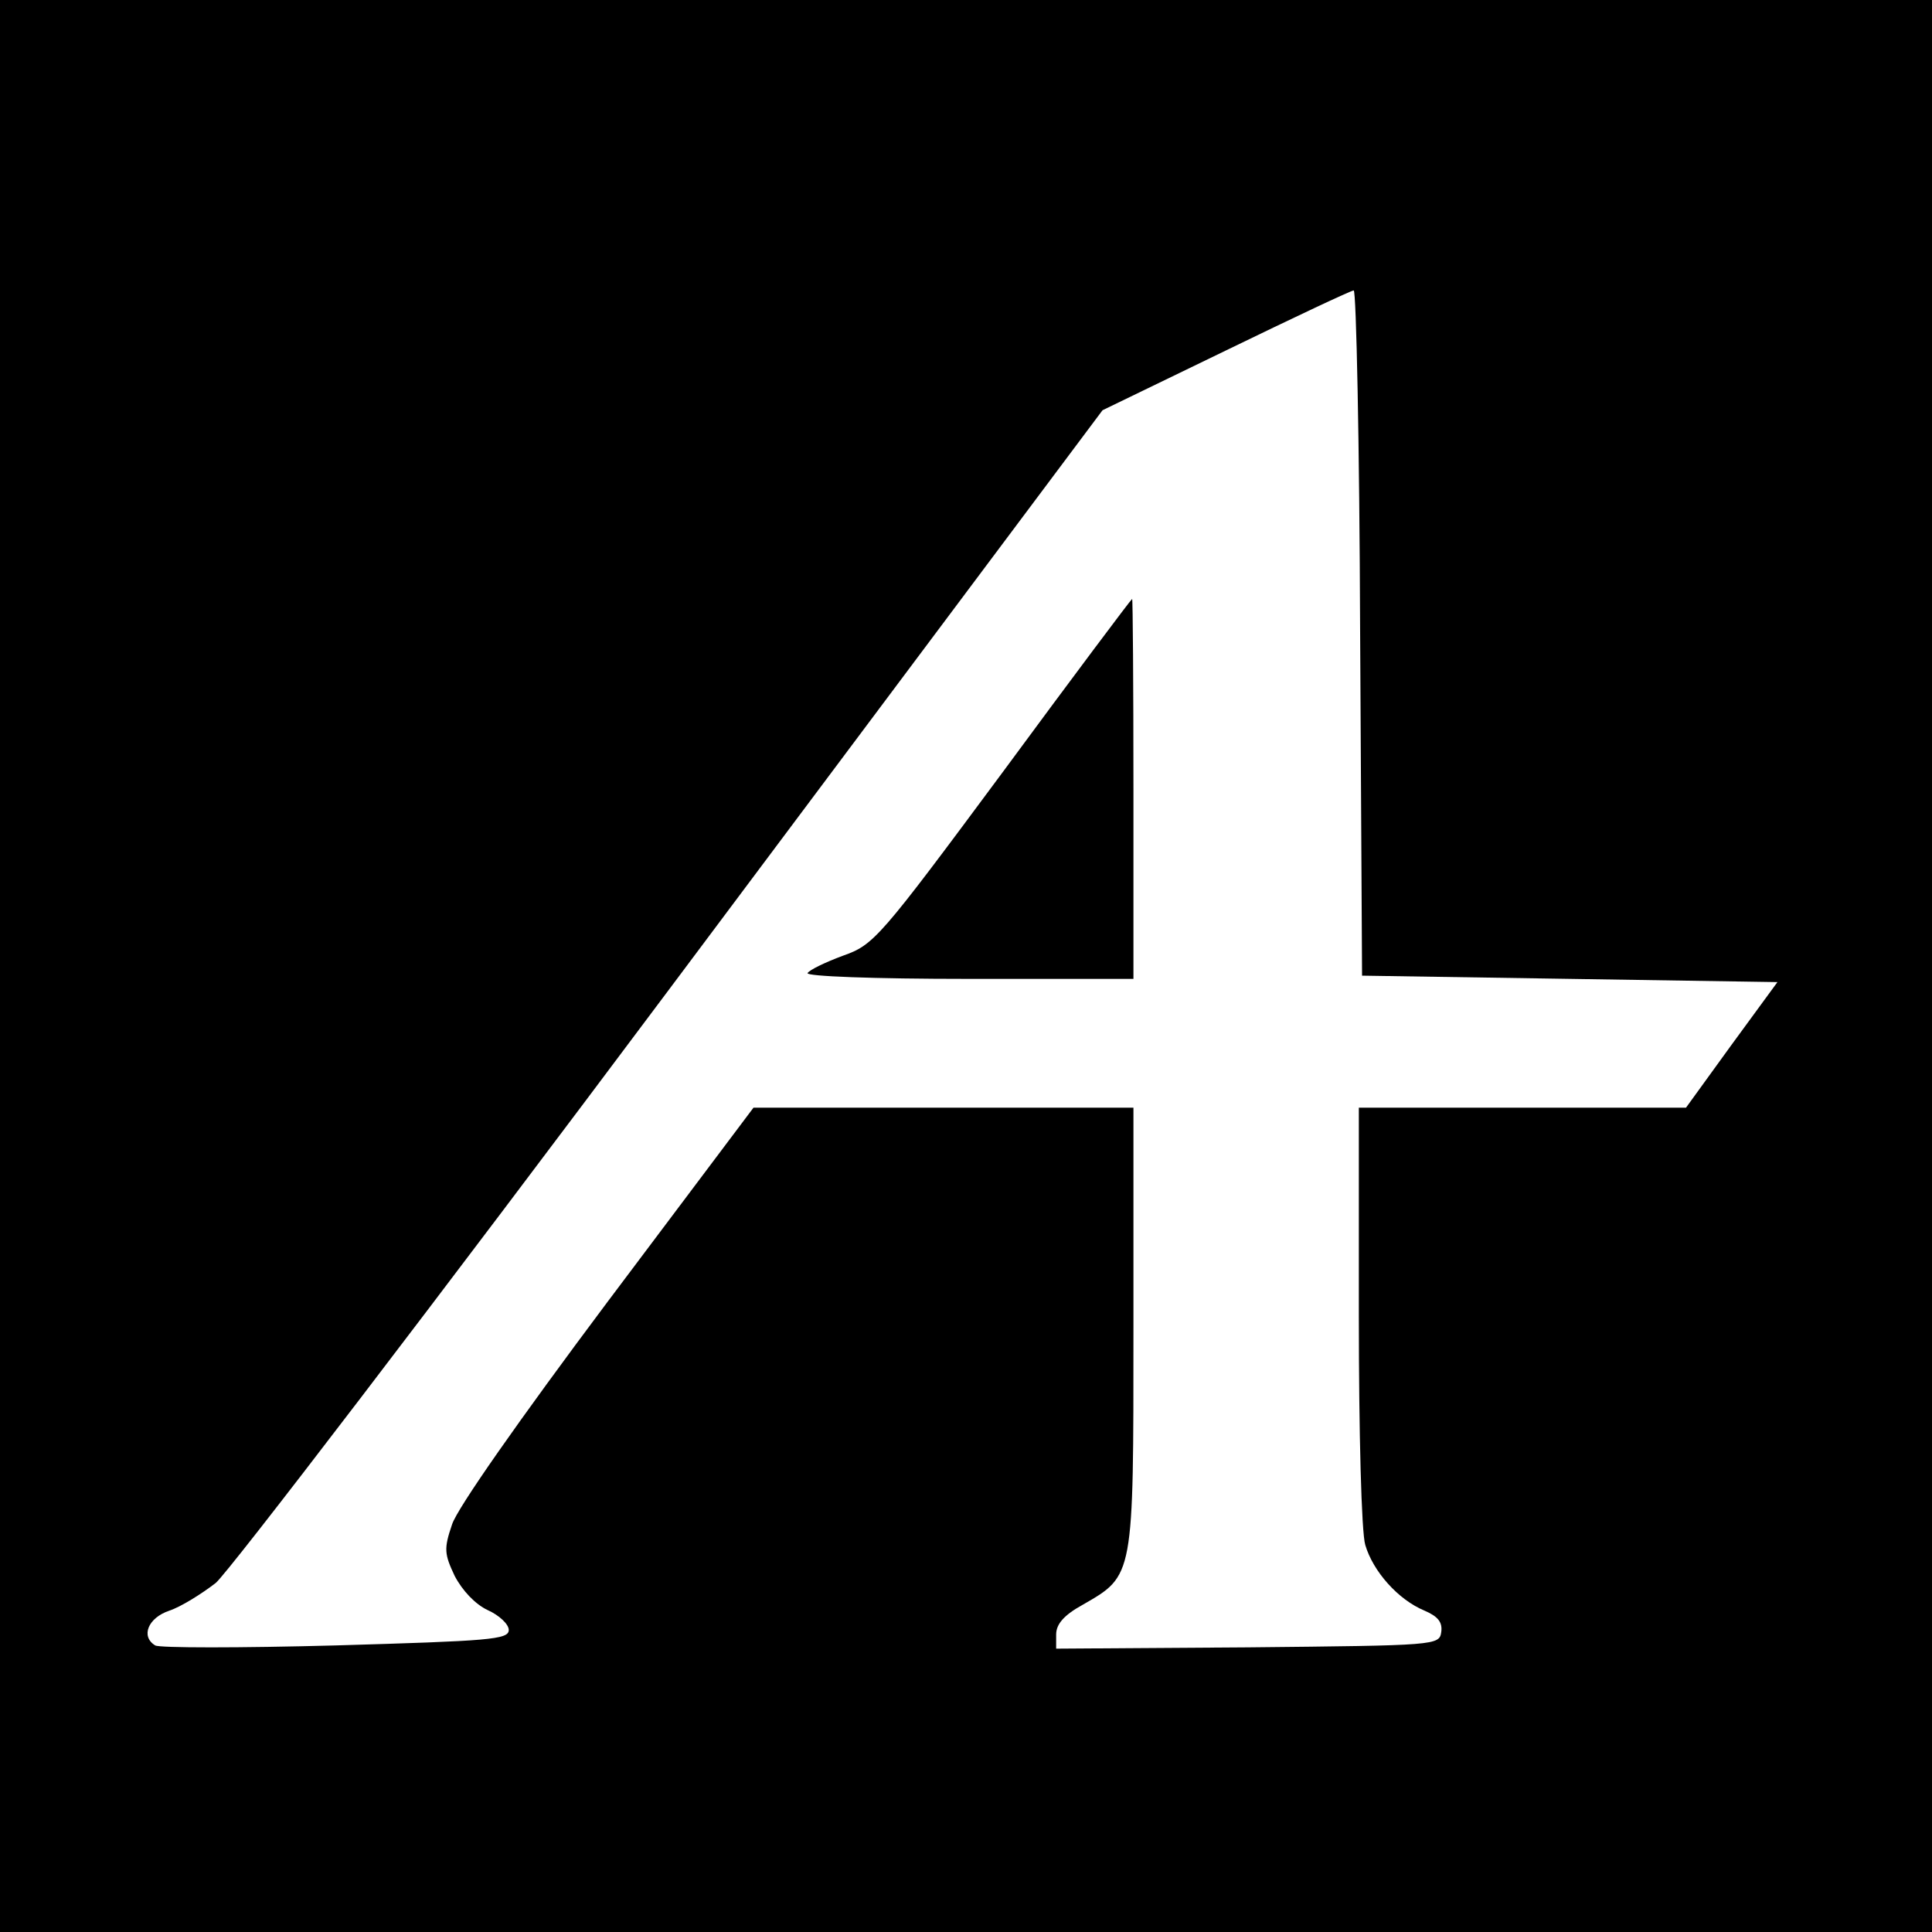 <?xml version="1.0" standalone="no"?>
<!DOCTYPE svg PUBLIC "-//W3C//DTD SVG 20010904//EN"
 "http://www.w3.org/TR/2001/REC-SVG-20010904/DTD/svg10.dtd">
<svg version="1.0" xmlns="http://www.w3.org/2000/svg"
 width="300pt" height="300pt" viewBox="0 0 300 300"
 preserveAspectRatio="xMidYMid meet">
<g transform="translate(0,300) scale(0.1,-0.1)"
fill="#000000" stroke="none">
<path d="M0 1500 l0 -1500 1500 0 1500 0 0 1500 0 1500 -1500 0 -1500 0 0
-1500z m2112 518 l3 -533 323 -5 322 -5 -71 -97 -71 -98 -254 0 -254 0 0 -323
c0 -180 4 -337 10 -356 12 -41 51 -85 92 -102 21 -9 28 -18 26 -33 -3 -21 -7
-21 -300 -24 l-298 -2 0 22 c0 16 12 30 41 46 80 46 79 42 79 430 l0 342 -295
0 -295 0 -227 -302 c-137 -183 -233 -320 -241 -345 -13 -38 -12 -46 4 -80 12
-23 32 -44 51 -53 18 -8 33 -22 33 -31 0 -15 -30 -17 -269 -24 -148 -4 -274
-4 -280 0 -23 14 -11 43 22 54 18 6 50 26 72 43 21 18 340 435 708 927 l669
894 192 93 c105 51 194 93 198 93 4 1 9 -239 10 -531z"/>
<path d="M1557 1801 c-192 -259 -200 -268 -248 -285 -27 -10 -52 -22 -55 -27
-3 -5 102 -9 250 -9 l256 0 0 295 c0 162 -1 295 -2 295 -2 -1 -92 -121 -201
-269z"/>
</g>
</svg>
